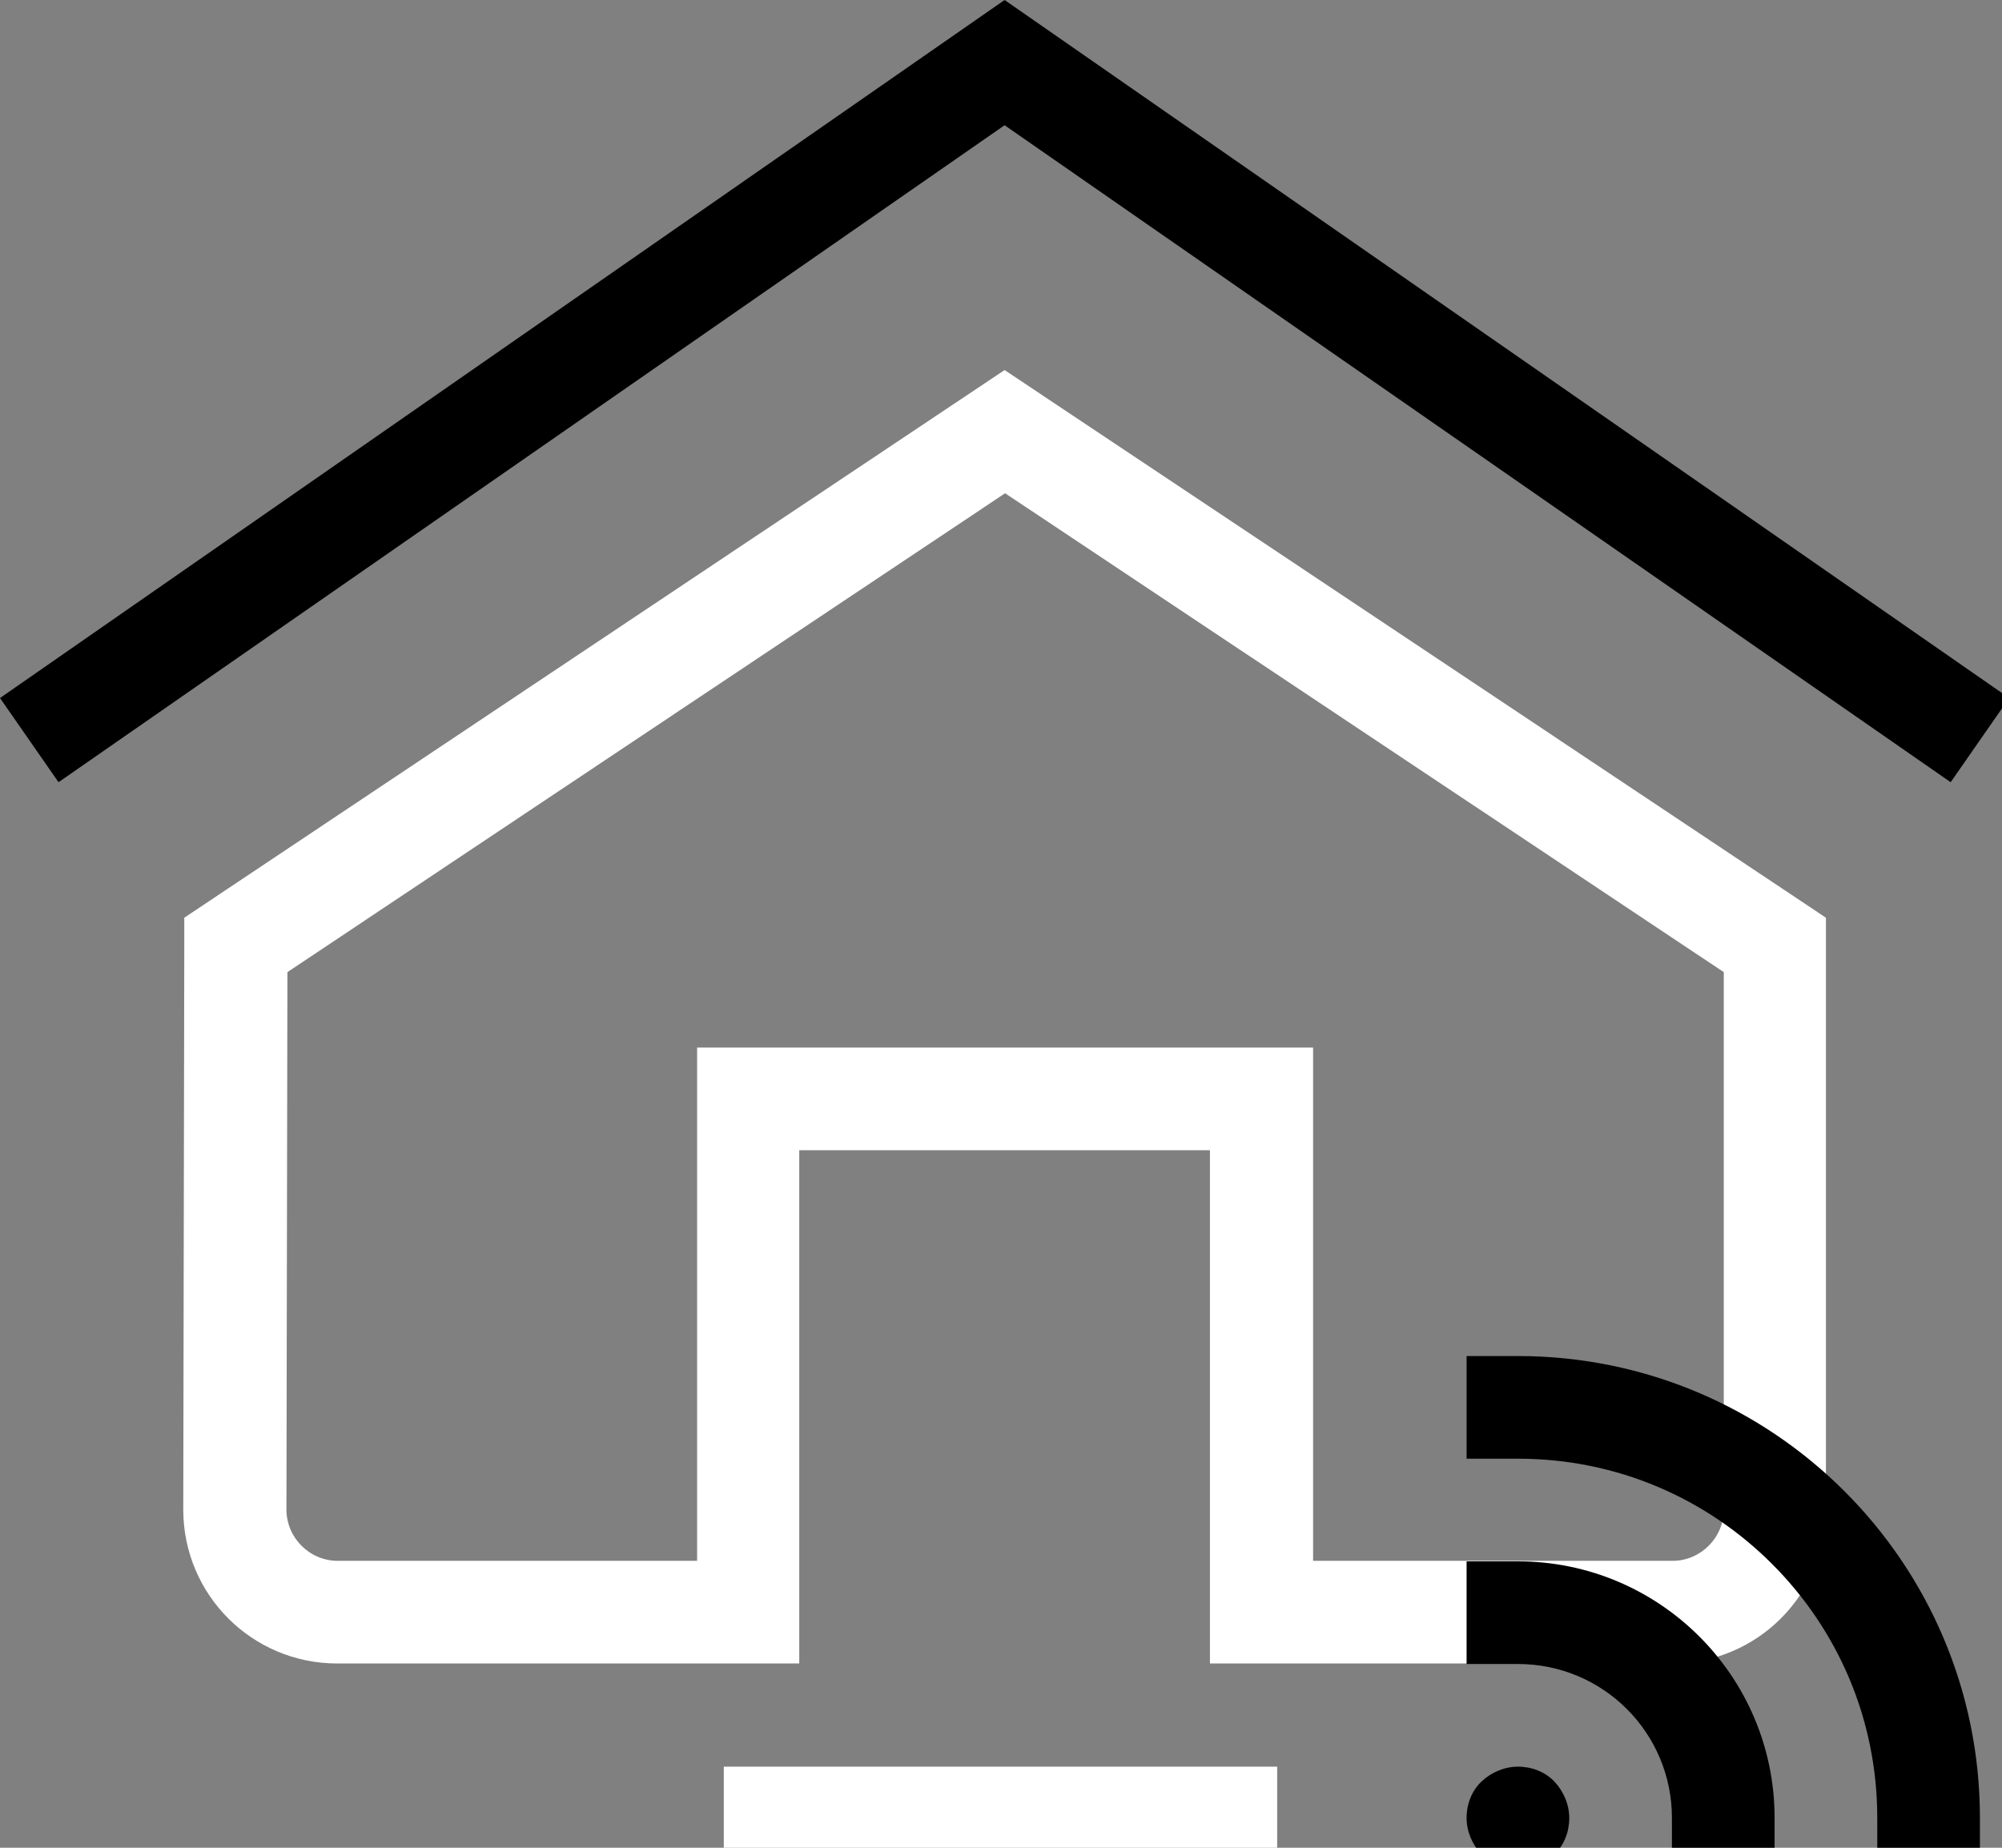 <svg width="39" height="36" xmlns="http://www.w3.org/2000/svg" fill="none">

 <rect width="100%" height="100%" fill="#808080" stroke="none"/>

 <g>
  <title>Layer 1</title>
  <path id="svg_1" fill="white" d="m4.59,18.41l-1,0l-0.02,11c0,1.66 1.34,3 3,3l9,0l0,-10l8,0l0,10l9,0c1.66,0 3,-1.34 3,-3l0,-11.53l-16,-10.67l-15.98,10.67l0,0.53l1,0l0.56,0.83l14.43,-9.63l14,9.33l0,10.47c0,0.55 -0.45,1 -1,1l-7,0l0,-10l-12,0l0,10l-7,0c-0.55,0 -1,-0.45 -1,-1l0.02,-11l-1.01,0l0.56,0.83l-0.56,-0.83z"/>
  <path id="svg_2" fill="black" d="m1.14,15.24l18.43,-12.8l18.43,12.8l1.14,-1.64l-19.57,-13.6l-19.57,13.6l1.14,1.64z"/>
  <path id="svg_3" fill="white" d="m14.1,36.42l10.78,0l0,-2l-10.78,0"/>
  <path id="svg_4" fill="black" d="m29.57,28.42c1.94,0 3.68,0.78 4.95,2.05c1.27,1.27 2.05,3.01 2.05,4.95l0,1l2,0l0,-1c0,-4.97 -4.03,-9 -9,-9l-1,0l0,2l1,0z"/>
  <path id="svg_5" fill="black" d="m29.57,32.42c1.66,0 3,1.34 3,3l0,1l2,0l0,-1c0,-2.76 -2.24,-5 -5,-5l-1,0l0,2l1,0z"/>
  <path id="svg_6" fill="black" d="m29.57,36.42c0.26,0 0.52,-0.11 0.71,-0.29c0.19,-0.18 0.29,-0.44 0.29,-0.71c0,-0.26 -0.11,-0.52 -0.29,-0.71c-0.18,-0.19 -0.44,-0.29 -0.71,-0.29c-0.26,0 -0.52,0.11 -0.71,0.29c-0.19,0.18 -0.29,0.44 -0.29,0.71c0,0.26 0.11,0.52 0.29,0.71c0.18,0.19 0.45,0.29 0.71,0.29z"/>
 </g>
</svg>